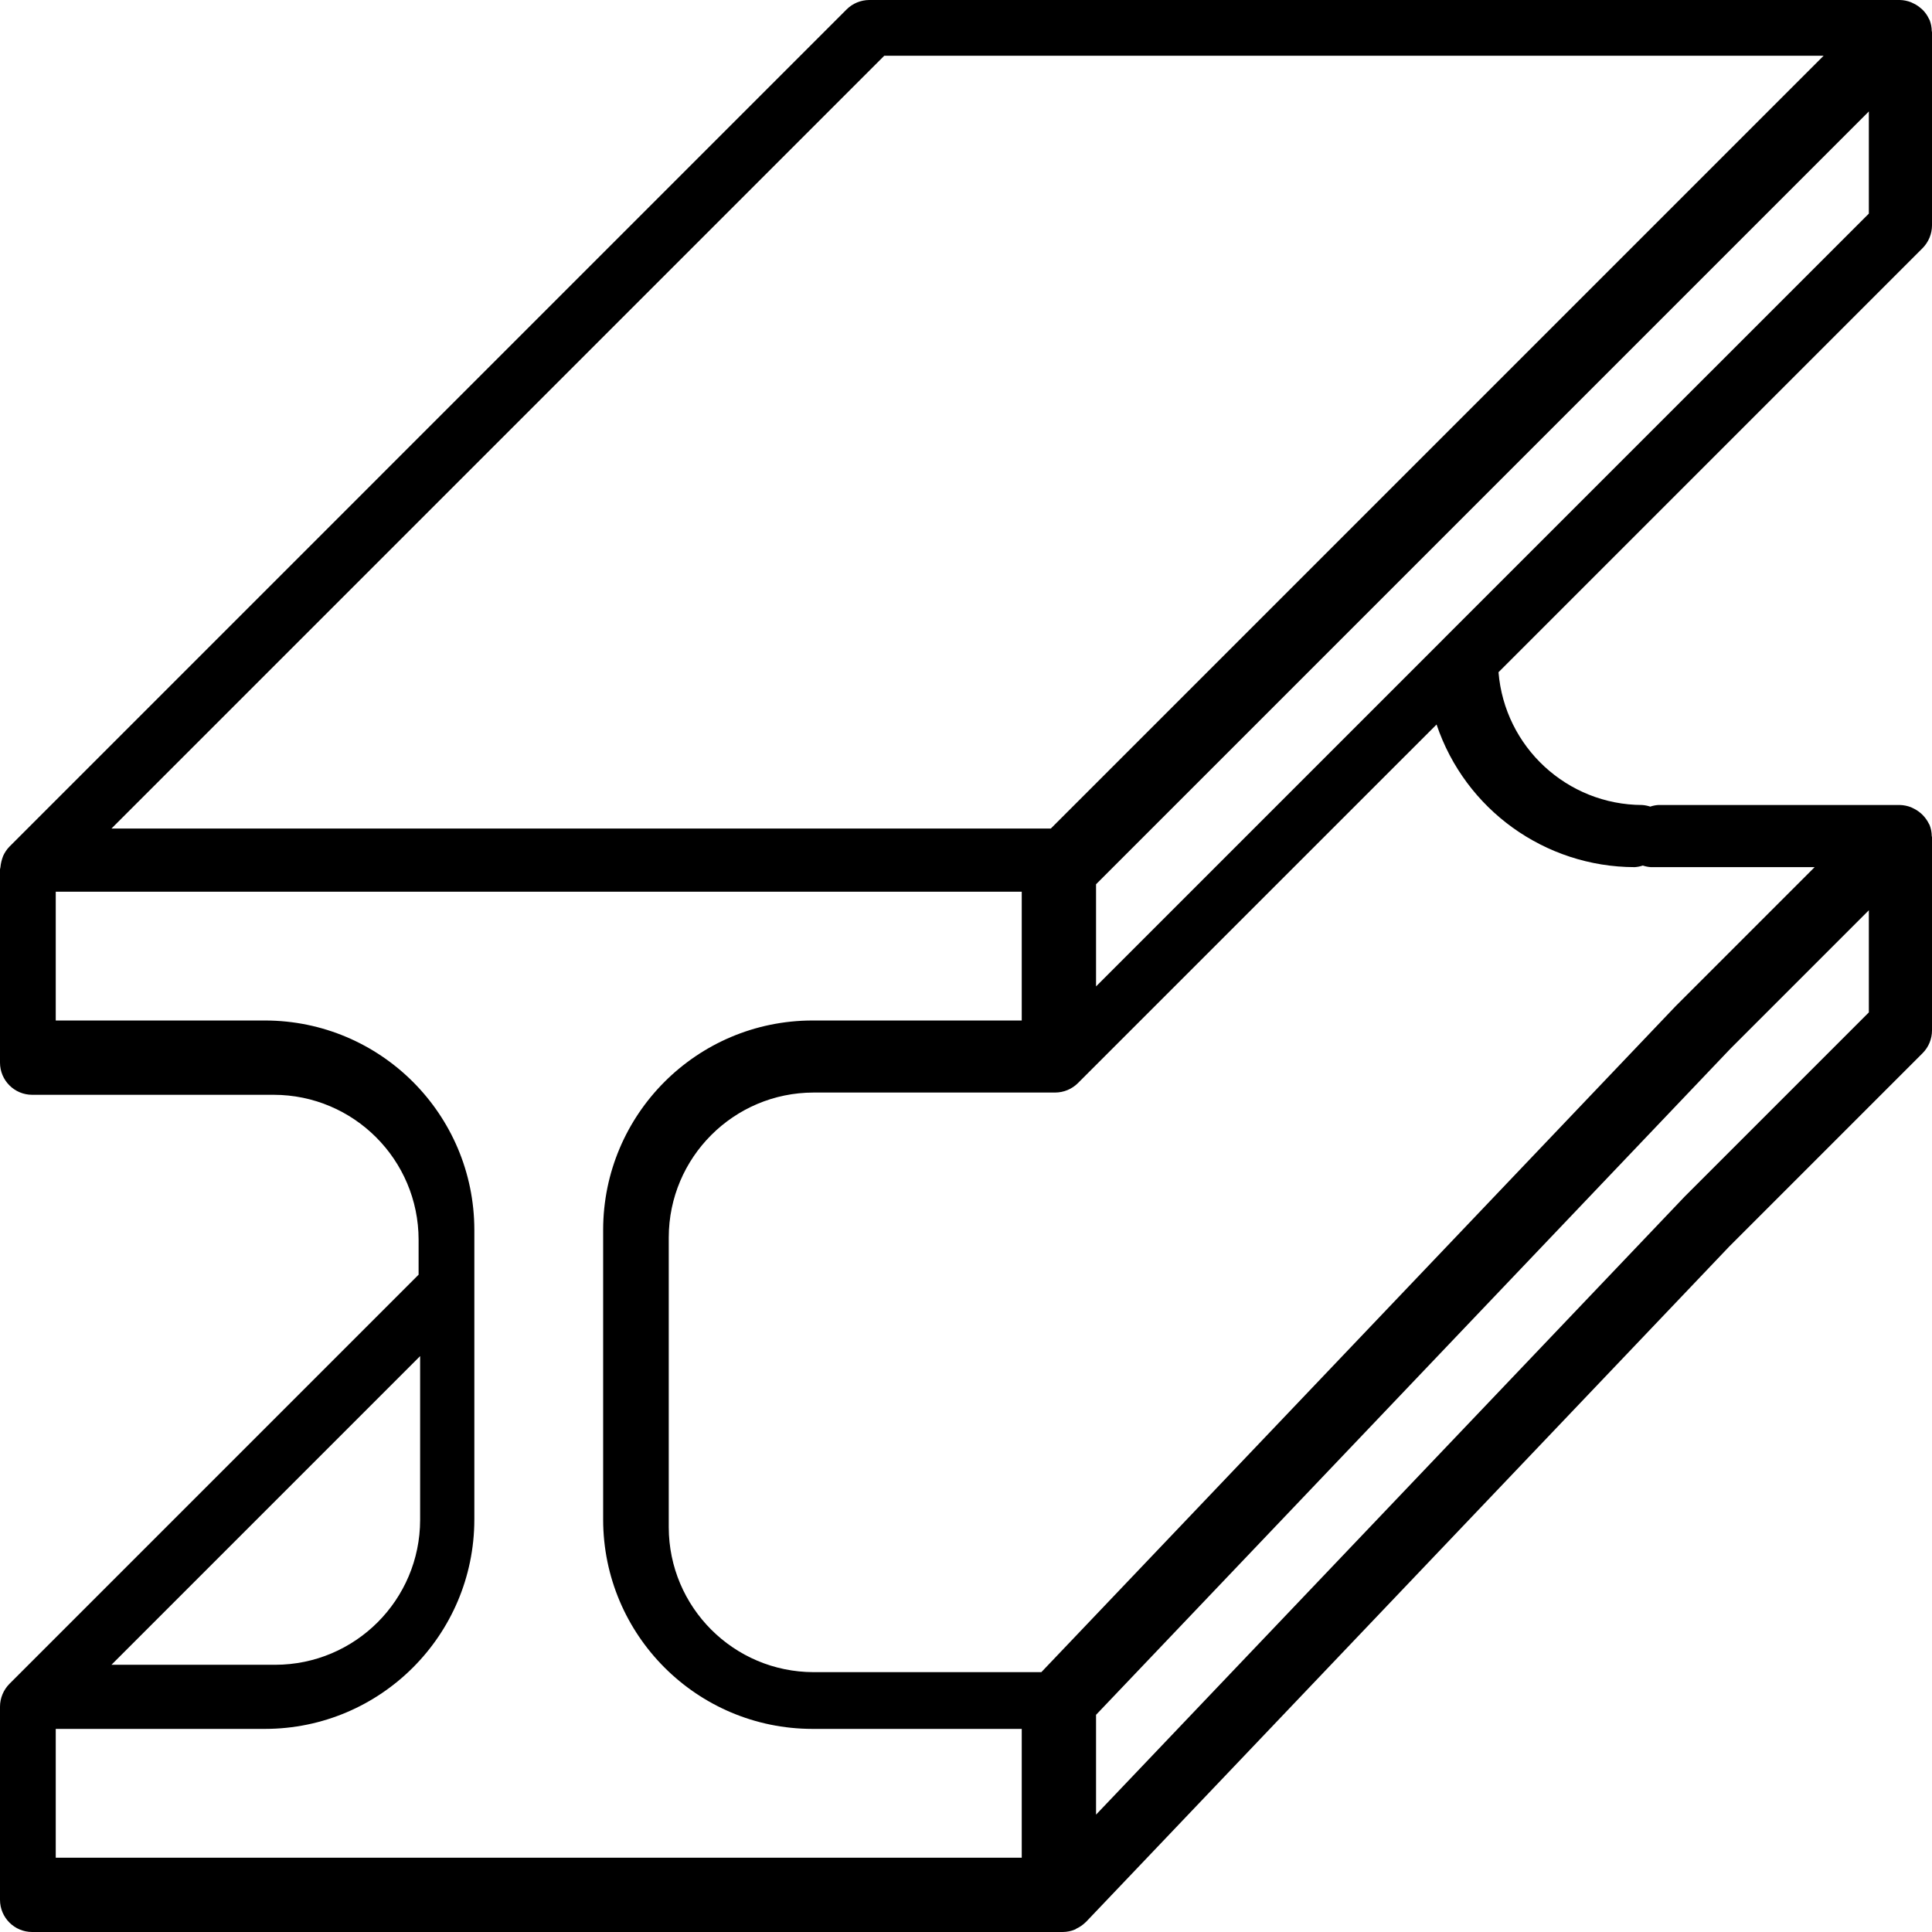 <svg xmlns:xlink="http://www.w3.org/1999/xlink" xmlns="http://www.w3.org/2000/svg" version="1.1" viewBox="0 0 48 48" height="48px" width="48px">
    
    <title>8A0A3898-46A6-4229-9596-5FDBB37CFC51</title>
    <desc>Created with sketchtool.</desc>
    <g fill-rule="evenodd" fill="none" stroke-width="1" stroke="none" id="Pac-primário">
        <g fill-rule="nonzero" fill="#000000" transform="translate(-1400, -826)" id="Produto">
            <g transform="translate(306, 826)" id="Group-5">
                <g transform="translate(454, 0)" id="Group-4">
                    <g transform="translate(640, 0)" id="5-copy-3">
                        <g id="beam">
                            <path id="Shape" d="M48,5.6 L48,0.8 C48,0.79 47.995,0.781 47.994,0.771 C47.993,0.676 47.974,0.582 47.939,0.494 L47.938,0.492 C47.935,0.484 47.929,0.479 47.926,0.472 C47.89,0.394 47.842,0.322 47.783,0.26 C47.764,0.24 47.743,0.222 47.722,0.205 C47.672,0.16 47.616,0.123 47.556,0.093 C47.531,0.079 47.505,0.067 47.479,0.056 C47.39,0.021 47.296,0.002 47.2,0 L21.6,0 C21.388,0 21.184,0.084 21.034,0.234 L0.235,21.034 L0.233,21.036 C0.169,21.102 0.117,21.18 0.079,21.264 C0.043,21.356 0.019,21.452 0.01,21.551 C0.009,21.568 0,21.582 0,21.6 L0,26.4 C0,26.842 0.358,27.2 0.8,27.2 L6.8,27.2 C8.787,27.202 10.398,28.813 10.4,30.8 L10.4,31.669 L0.235,41.834 C0.086,41.985 0.001,42.188 0,42.4 L0,47.2 C0,47.642 0.358,48 0.8,48 L26.4,48 C26.508,48 26.615,47.978 26.714,47.935 C26.725,47.931 26.732,47.921 26.743,47.916 C26.828,47.877 26.905,47.823 26.972,47.757 L26.979,47.752 L42.966,30.966 L47.766,26.166 C47.916,26.016 48,25.812 48,25.6 L48,20.8 C48,20.79 47.995,20.781 47.994,20.771 C47.993,20.676 47.974,20.582 47.939,20.494 L47.938,20.492 C47.935,20.484 47.929,20.479 47.926,20.472 C47.847,20.308 47.717,20.175 47.556,20.093 C47.531,20.079 47.505,20.067 47.479,20.056 C47.39,20.021 47.296,20.002 47.2,20 L41.2,20 C41.132,20.004 41.065,20.018 41,20.04 C40.935,20.018 40.868,20.005 40.8,20 C38.934,19.994 37.383,18.561 37.23,16.701 L47.765,6.166 C47.914,6.015 47.999,5.812 48,5.6 Z M21.969,1.385 L45.307,1.385 L26.107,20.585 L2.769,20.585 L21.969,1.385 Z M10.438,33.692 L10.438,37.761 C10.436,39.748 8.825,41.359 6.838,41.361 L2.769,41.361 L10.438,33.692 Z M25.385,46.154 L1.385,46.154 L1.385,42.954 L6.585,42.954 C9.455,42.951 11.781,40.624 11.785,37.754 L11.785,30.554 C11.781,27.683 9.455,25.357 6.585,25.354 L1.385,25.354 L1.385,22.154 L25.385,22.154 L25.385,25.354 L20.185,25.354 C17.314,25.357 14.988,27.683 14.985,30.554 L14.985,37.754 C14.988,40.624 17.314,42.951 20.185,42.954 L25.385,42.954 L25.385,46.154 L25.385,46.154 Z M46.431,25.153 L41.851,29.733 L27.231,45.084 L27.231,42.604 L42.996,26.05 L46.431,22.615 L46.431,25.153 L46.431,25.153 Z M40.615,21.544 C40.684,21.539 40.751,21.526 40.815,21.504 C40.88,21.526 40.947,21.539 41.015,21.544 L45.084,21.544 L41.636,24.992 L25.872,41.544 L20.215,41.544 C18.228,41.542 16.618,39.931 16.615,37.944 L16.615,30.744 C16.618,28.757 18.228,27.146 20.215,27.144 L26.215,27.144 C26.428,27.143 26.631,27.059 26.781,26.909 L35.691,18 C36.403,20.115 38.384,21.54 40.615,21.544 Z M46.431,5.307 L35.865,15.872 L35.865,15.873 L27.231,24.507 L27.231,21.969 L46.431,2.769 L46.431,5.307 Z"></path>
                        </g>
                    </g>
                </g>
            </g>
        </g>
    </g>
</svg>
